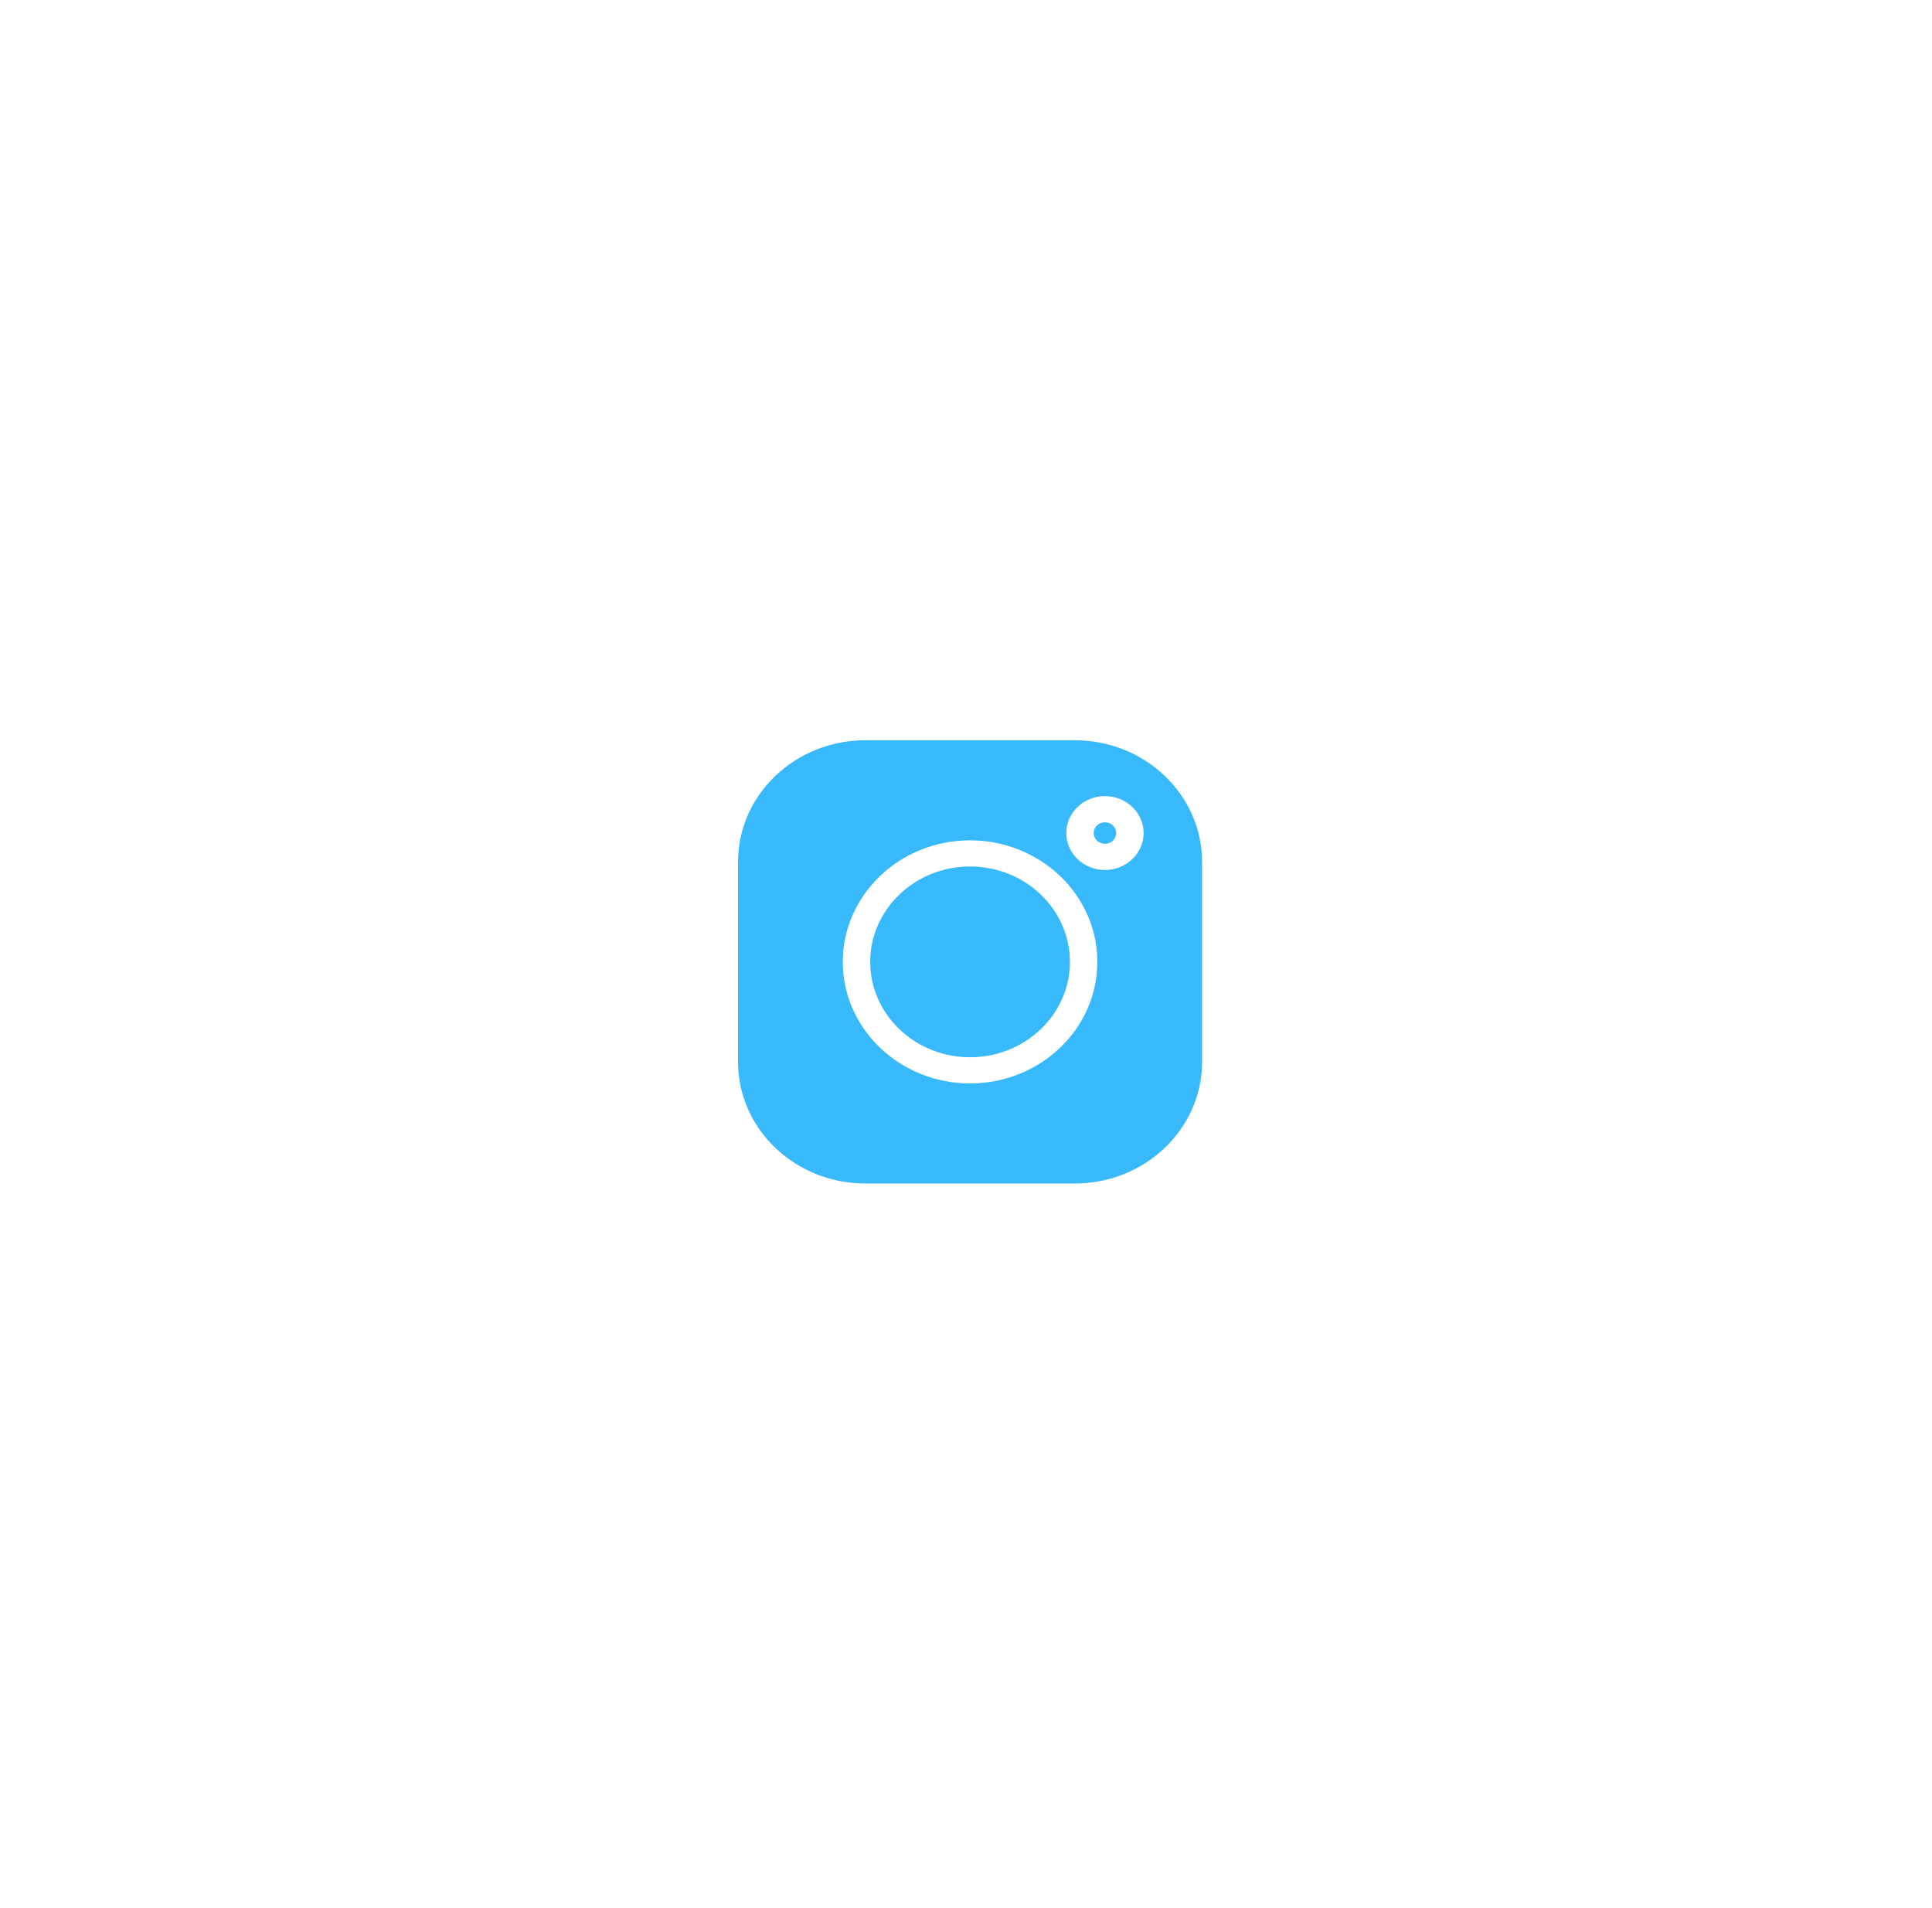 <svg width="80" height="79" viewBox="0 0 80 79" fill="none" xmlns="http://www.w3.org/2000/svg">
<g filter="url(#filter0_d_30_935)">
<path d="M45.753 18.05C45.496 18.05 45.287 18.25 45.287 18.496C45.287 18.741 45.496 18.941 45.753 18.941C46.01 18.941 46.219 18.741 46.219 18.496C46.219 18.25 46.01 18.05 45.753 18.05Z" fill="#38B9FC"/>
<path d="M40.168 19.88C37.888 19.88 36.033 21.652 36.033 23.83C36.033 26.009 37.888 27.78 40.168 27.78C42.449 27.78 44.304 26.009 44.304 23.83C44.304 21.652 42.449 19.88 40.168 19.88Z" fill="#38B9FC"/>
<path d="M44.508 14.654H35.828C32.924 14.654 30.561 16.911 30.561 19.685V27.976C30.561 30.75 32.924 33.007 35.828 33.007H44.508C47.412 33.007 49.775 30.75 49.775 27.976V19.685C49.775 16.911 47.412 14.654 44.508 14.654ZM40.168 28.864C37.262 28.864 34.898 26.606 34.898 23.83C34.898 21.055 37.262 18.797 40.168 18.797C43.074 18.797 45.438 21.055 45.438 23.83C45.438 26.606 43.074 28.864 40.168 28.864ZM45.753 20.025C44.87 20.025 44.152 19.339 44.152 18.495C44.152 17.652 44.87 16.966 45.753 16.966C46.636 16.966 47.354 17.652 47.354 18.495C47.354 19.339 46.636 20.025 45.753 20.025Z" fill="#38B9FC"/>
</g>
<defs>
<filter id="filter0_d_30_935" x="0.562" y="0.654" width="79.213" height="78.353" filterUnits="userSpaceOnUse" color-interpolation-filters="sRGB">
<feFlood flood-opacity="0" result="BackgroundImageFix"/>
<feColorMatrix in="SourceAlpha" type="matrix" values="0 0 0 0 0 0 0 0 0 0 0 0 0 0 0 0 0 0 127 0" result="hardAlpha"/>
<feOffset dy="16"/>
<feGaussianBlur stdDeviation="15"/>
<feComposite in2="hardAlpha" operator="out"/>
<feColorMatrix type="matrix" values="0 0 0 0 0 0 0 0 0 0.22 0 0 0 0 0.379 0 0 0 1 0"/>
<feBlend mode="normal" in2="BackgroundImageFix" result="effect1_dropShadow_30_935"/>
<feBlend mode="normal" in="SourceGraphic" in2="effect1_dropShadow_30_935" result="shape"/>
</filter>
</defs>
</svg>
